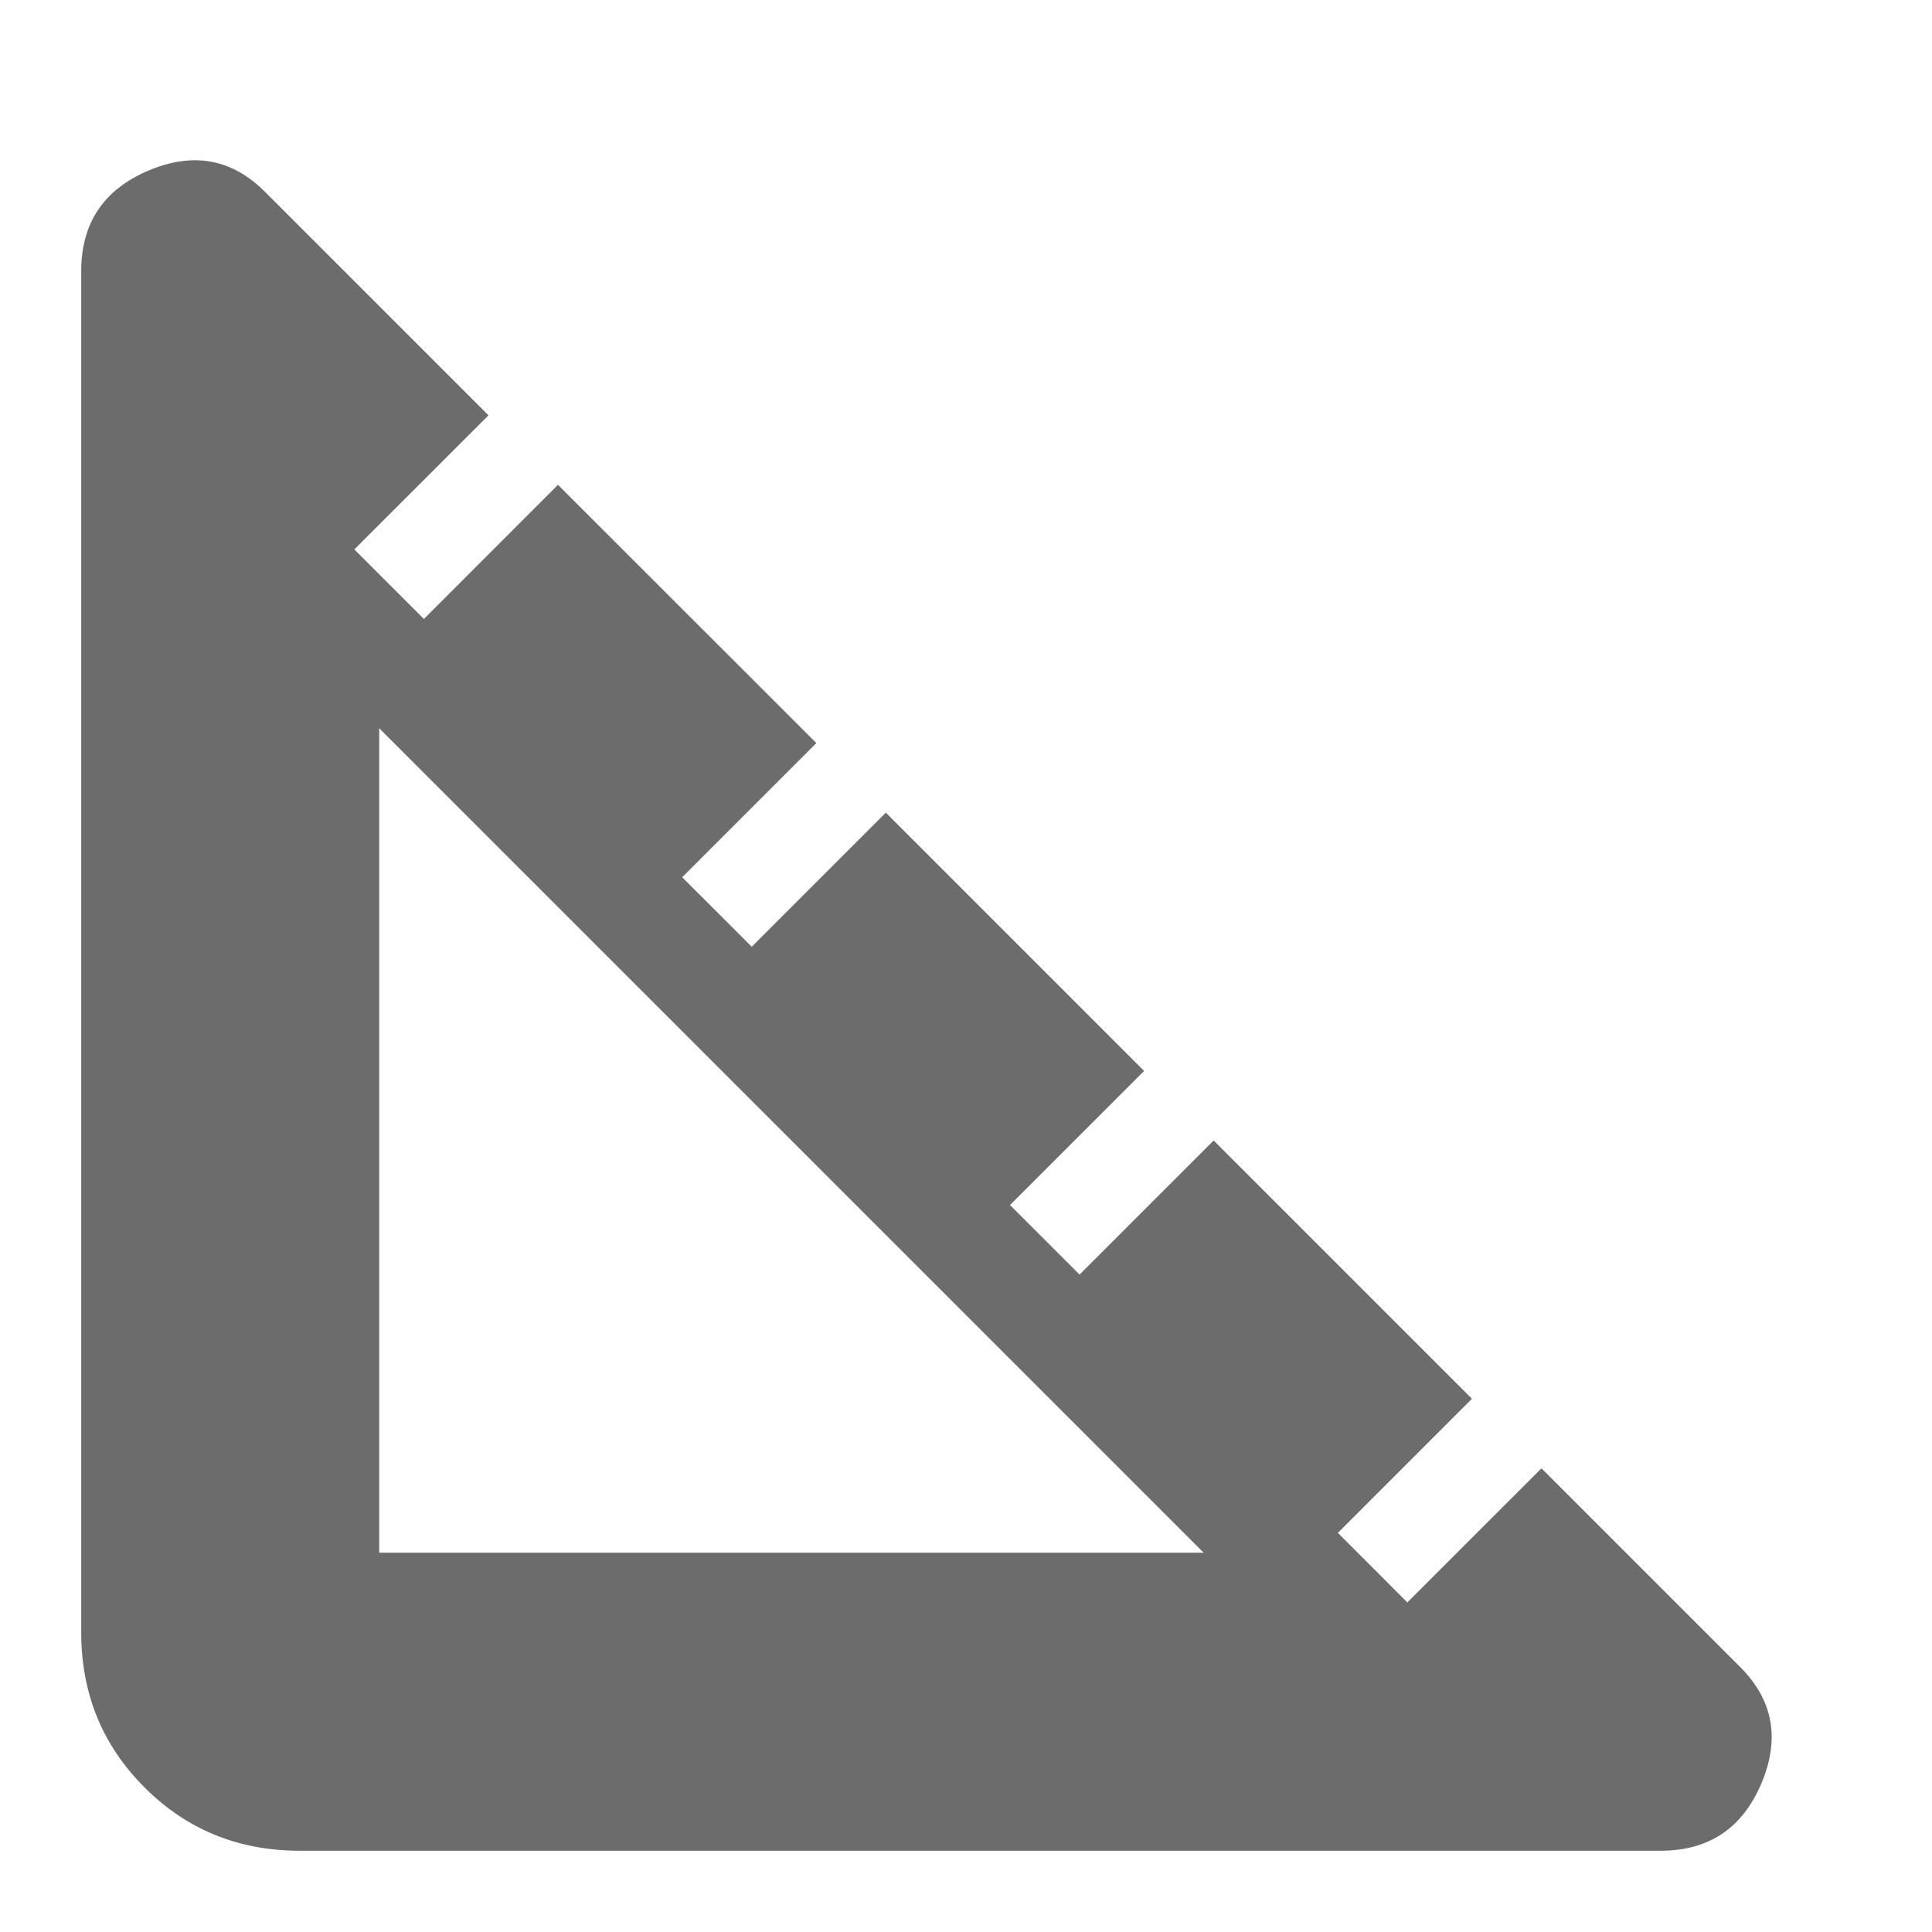 <svg width="32" height="32" viewBox="0 0 32 32" fill="none" xmlns="http://www.w3.org/2000/svg">
<path d="M4.965 30.654C3.95 30.654 3.093 30.305 2.394 29.605C1.694 28.906 1.345 28.049 1.345 27.035V4.493C1.345 3.698 1.715 3.142 2.455 2.827C3.196 2.512 3.84 2.628 4.389 3.177L8.091 6.879L5.869 9.1L7.021 10.252L9.242 8.03L13.521 12.308L11.299 14.53L12.451 15.681L14.672 13.46L18.95 17.738L16.729 19.959L17.881 21.111L20.102 18.89L24.38 23.168L22.159 25.389L23.31 26.541L25.532 24.32L28.822 27.61C29.371 28.159 29.487 28.803 29.172 29.544C28.857 30.284 28.301 30.654 27.506 30.654H4.965ZM6.281 25.718H19.937L6.281 12.062V25.718Z" fill="#6C6C6C"/>
</svg>
